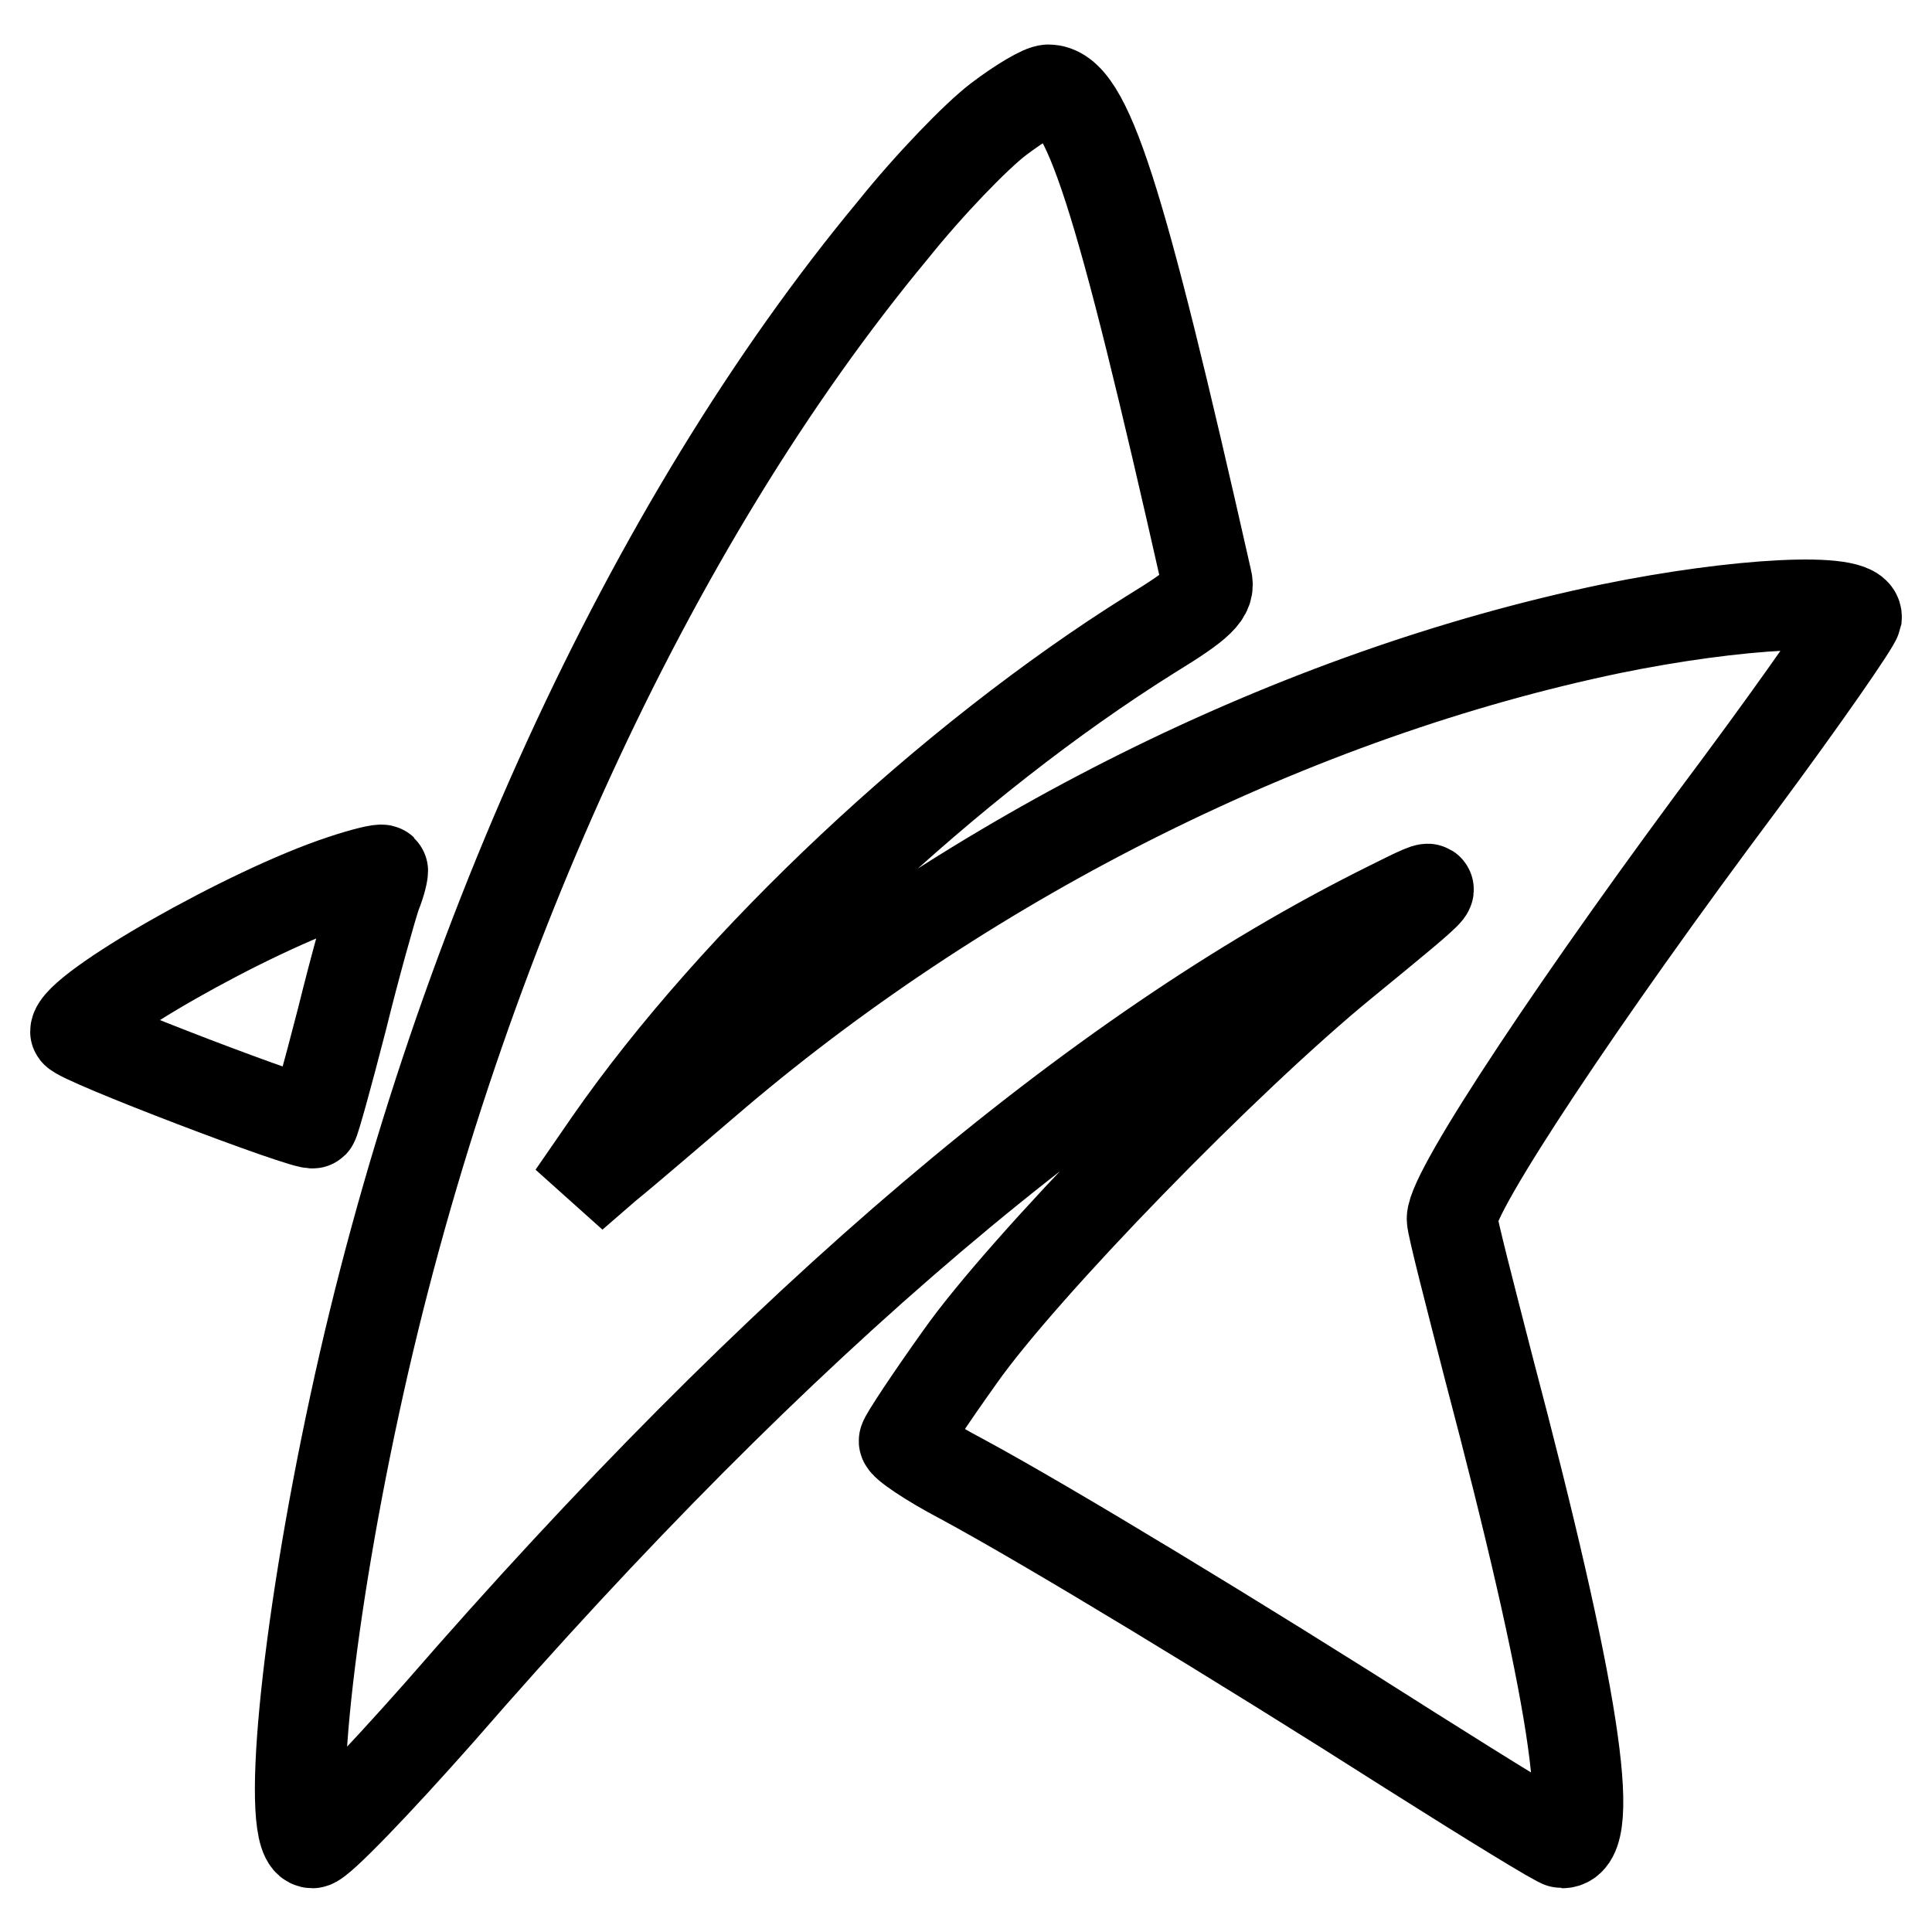 <?xml version="1.0" encoding="utf-8"?>
<!-- Svg Vector Icons : http://www.onlinewebfonts.com/icon -->
<!DOCTYPE svg PUBLIC "-//W3C//DTD SVG 1.1//EN" "http://www.w3.org/Graphics/SVG/1.1/DTD/svg11.dtd">
<svg version="1.1" xmlns="http://www.w3.org/2000/svg" xmlns:xlink="http://www.w3.org/1999/xlink" x="0px" y="0px" viewBox="0 0 256 256" enable-background="new 0 0 256 256" xml:space="preserve">
<g><g><path stroke-width="12" fill-opacity="0" stroke="#000000"  d="M132.3,15.8c-2.9,2.2-9.2,8.7-14,14.7C86,69.4,59.8,126.7,47,186.1c-6.6,30.5-9.2,58.1-5.6,58.1c0.9,0,8.5-7.9,16.9-17.4c45.1-51.9,87-87.4,125.4-106.5c8.2-4.1,8.2-4.1-5.6,7.2c-15.8,12.9-42.6,40.5-50.9,52.3c-4,5.6-7.3,10.6-7.4,11.1c-0.2,0.4,3.3,2.8,7.7,5.1c11.3,6.1,36.7,21.5,59.3,35.9c10.6,6.7,19.7,12.3,20.2,12.3c4.7,0,1.5-20.4-9.7-62.8c-2.6-10.1-4.9-19-4.9-19.9c0-3.7,17.2-29.6,38.3-57.8c8.3-11.2,15.1-21,15.3-21.9c0.2-2.8-15.9-1.9-32.5,1.5C171.7,92,129,113.3,94.9,142.2c-5.4,4.6-11.9,10.2-14.5,12.3l-4.5,3.9l4.9-7.1c16.7-24,45.1-50.6,71.6-67.2c6.7-4.1,8-5.4,7.5-7.3c-11.6-51.4-15.9-64.9-21-64.9C138.1,11.9,135.2,13.6,132.3,15.8L132.3,15.8z"/><path stroke-width="12" fill-opacity="0" stroke="#000000"  d="M45.4,116.6C32.9,120.7,10,133.8,10,136.7c0,0.9,31,12.7,31.5,12.1c0.2-0.2,1.9-6.3,3.8-13.7c1.8-7.3,3.9-14.7,4.5-16.5c0.7-1.7,1-3.2,0.9-3.3C50.5,115.1,48.1,115.7,45.4,116.6z"/></g></g>
</svg>